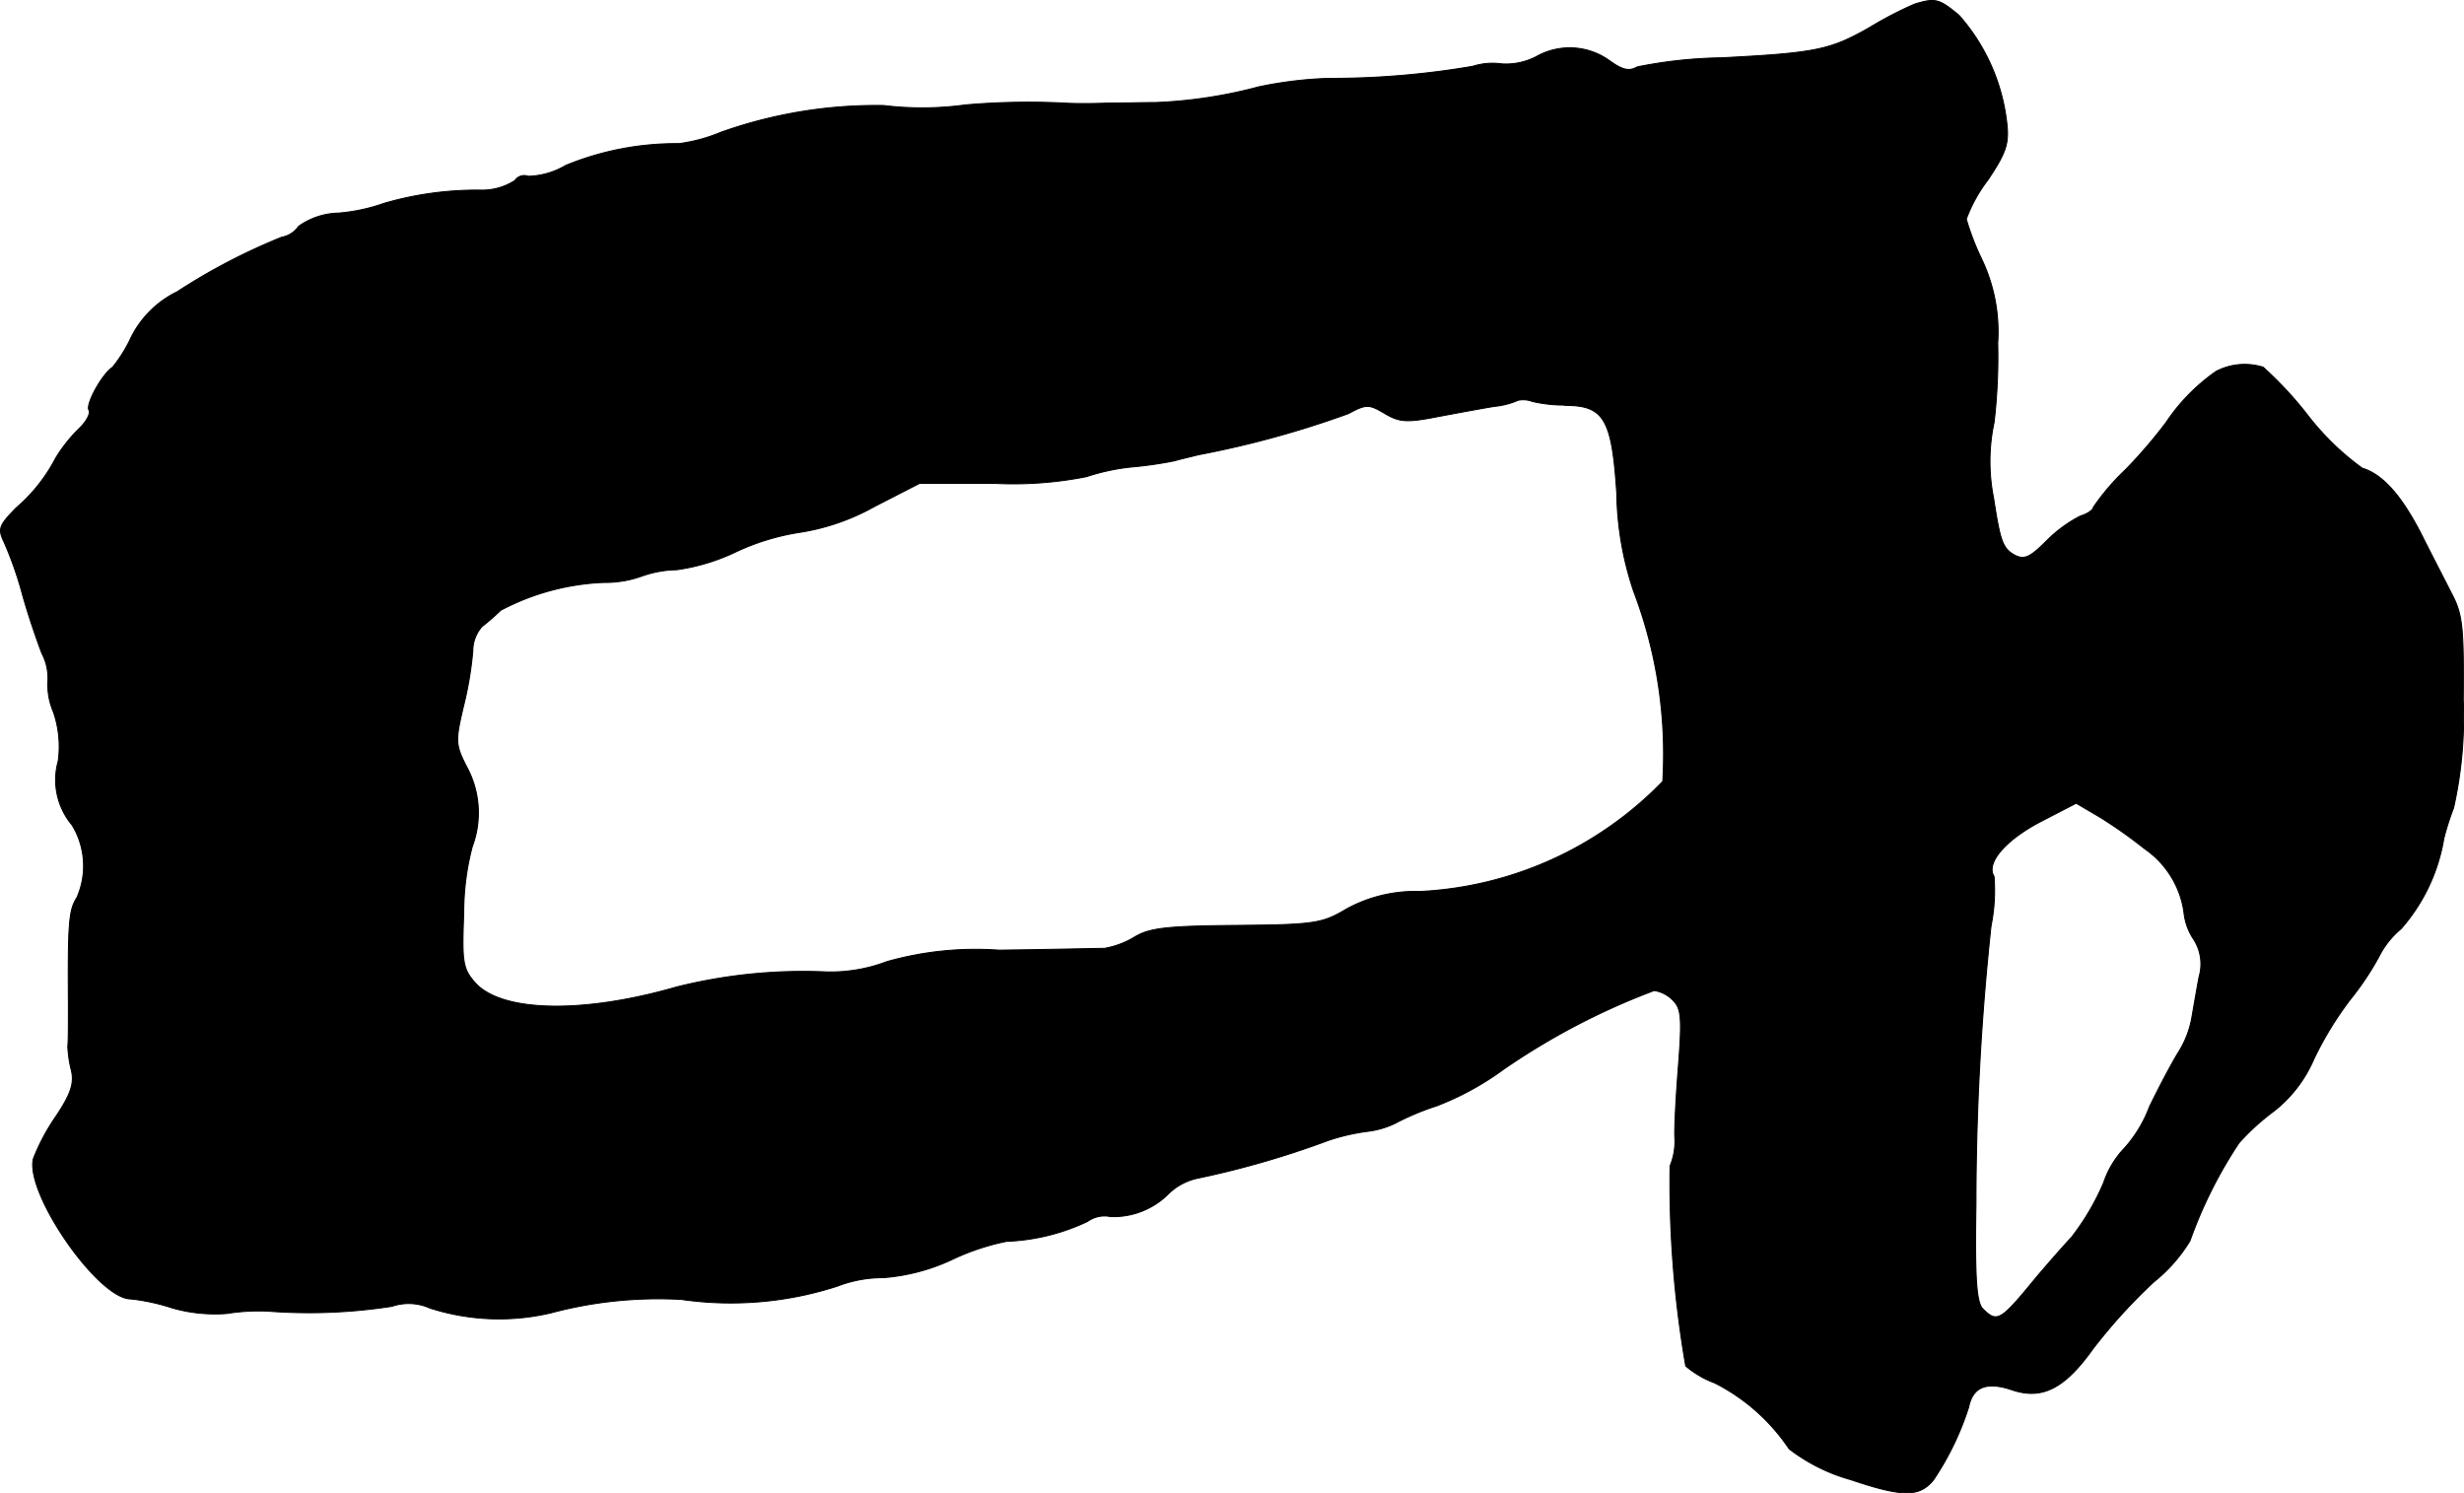 <?xml version="1.0" encoding="UTF-8"?>
<svg xmlns="http://www.w3.org/2000/svg"
     version="1.1"
     width="8.708mm"
     height="5.278mm"
     viewBox="0 0 24.685 14.962">
   <defs>
      <style type="text/css"><![CDATA[
      .a {
        stroke: #000;
        stroke-linecap: round;
        stroke-linejoin: round;
        stroke-width: 0.01px;
      }
    ]]></style>
   </defs>
   <path class="a"
         d="M19.183.04a3.783,3.783,0,0,0-.454.236c-.394.224-.533.254-1.484.303a4.585,4.585,0,0,0-.842.091c-.085.048-.151.03-.285-.067a.68.68,0,0,0-.727-.036.66.66,0,0,1-.345.073.656.656,0,0,0-.291.024A8.399,8.399,0,0,1,13.307.785a4.022,4.022,0,0,0-.697.085,4.702,4.702,0,0,1-1.03.157c-.115,0-.333.006-.485.006-.151.006-.339.006-.424,0a7.295,7.295,0,0,0-.999.018,3.185,3.185,0,0,1-.818.006,4.642,4.642,0,0,0-1.629.267,1.652,1.652,0,0,1-.424.115,2.909,2.909,0,0,0-1.133.218.775.775,0,0,1-.376.109.112.112,0,0,0-.133.042.604.604,0,0,1-.339.097,3.316,3.316,0,0,0-.975.133,1.809,1.809,0,0,1-.454.097.711.711,0,0,0-.4.133.262.262,0,0,1-.17.109A6.079,6.079,0,0,0,1.775,2.923a1.011,1.011,0,0,0-.46.454,1.423,1.423,0,0,1-.188.303c-.109.073-.273.376-.236.43.018.036-.03.121-.109.194a1.535,1.535,0,0,0-.224.285,1.671,1.671,0,0,1-.4.503c-.17.176-.182.206-.115.345a3.748,3.748,0,0,1,.182.521c.055.2.145.46.194.588a.539.539,0,0,1,.061.273.687.687,0,0,0,.055.315,1.063,1.063,0,0,1,.048.491.703.703,0,0,0,.139.642.786.786,0,0,1,.048.727c-.079.121-.091.248-.085,1.066,0,.194,0,.388-.006.424a1.167,1.167,0,0,0,.036.242c.03.127-.006.236-.151.454a2.057,2.057,0,0,0-.23.43c-.085.345.648,1.405.975,1.405a2.029,2.029,0,0,1,.418.091,1.561,1.561,0,0,0,.545.055,2.025,2.025,0,0,1,.406-.024,5.402,5.402,0,0,0,1.248-.048.522.522,0,0,1,.382.018,2.266,2.266,0,0,0,1.211.048A4.159,4.159,0,0,1,6.826,13.02a3.459,3.459,0,0,0,1.563-.133,1.264,1.264,0,0,1,.46-.085,1.983,1.983,0,0,0,.69-.182,2.354,2.354,0,0,1,.545-.182,2.07,2.07,0,0,0,.812-.2.291.291,0,0,1,.23-.048.78.78,0,0,0,.588-.236.598.598,0,0,1,.297-.151,9.052,9.052,0,0,0,1.296-.376,2.071,2.071,0,0,1,.394-.091.879.879,0,0,0,.273-.079,2.611,2.611,0,0,1,.418-.176,2.869,2.869,0,0,0,.666-.363A6.964,6.964,0,0,1,16.572,9.925a.331.331,0,0,1,.188.097c.085.085.091.182.055.654-.024.303-.042.63-.036.727a.638.638,0,0,1-.048.279,10.773,10.773,0,0,0,.157,2.005.971.971,0,0,0,.291.17,1.969,1.969,0,0,1,.745.66,1.801,1.801,0,0,0,.618.309c.521.176.69.176.83,0a2.865,2.865,0,0,0,.351-.727c.042-.206.182-.26.442-.17.297.097.521-.018.806-.418a5.485,5.485,0,0,1,.606-.666,1.574,1.574,0,0,0,.363-.412,4.468,4.468,0,0,1,.491-.981,2.297,2.297,0,0,1,.345-.315,1.327,1.327,0,0,0,.406-.527,3.429,3.429,0,0,1,.363-.594,2.859,2.859,0,0,0,.291-.436.861.861,0,0,1,.218-.273,1.822,1.822,0,0,0,.43-.909,2.786,2.786,0,0,1,.097-.303,4.159,4.159,0,0,0,.097-1.084c.006-.721-.006-.854-.115-1.06-.067-.133-.206-.4-.309-.606-.2-.388-.388-.594-.588-.654a2.656,2.656,0,0,1-.539-.521,3.742,3.742,0,0,0-.454-.491.621.621,0,0,0-.472.042,1.942,1.942,0,0,0-.503.515,5.03,5.03,0,0,1-.406.472,2.287,2.287,0,0,0-.321.376c0,.024-.061.067-.127.085a1.336,1.336,0,0,0-.339.248c-.17.17-.224.194-.321.145-.121-.067-.145-.139-.212-.575a1.877,1.877,0,0,1,.006-.757,5.703,5.703,0,0,0,.036-.793,1.692,1.692,0,0,0-.164-.848,2.552,2.552,0,0,1-.151-.394,1.5,1.5,0,0,1,.218-.394c.182-.273.212-.363.188-.569a1.958,1.958,0,0,0-.478-1.078C19.425-.015,19.388-.021,19.183.04Zm-3.507,4.022c.394,0,.472.133.521.878a3.205,3.205,0,0,0,.17.987,4.585,4.585,0,0,1,.291,1.902A3.63,3.63,0,0,1,14.228,8.932a1.438,1.438,0,0,0-.739.176c-.242.145-.321.157-1.096.164-.69.006-.872.024-1.024.115a.867.867,0,0,1-.303.115c-.067,0-.545.012-1.06.018a3.266,3.266,0,0,0-1.121.115,1.583,1.583,0,0,1-.606.103A5.22,5.22,0,0,0,6.778,9.889c-.945.273-1.763.254-2.023-.048-.121-.139-.127-.212-.109-.697a2.601,2.601,0,0,1,.085-.66.964.964,0,0,0-.055-.8C4.561,7.46,4.561,7.423,4.646,7.066a3.546,3.546,0,0,0,.091-.545.367.367,0,0,1,.091-.242,2.415,2.415,0,0,0,.188-.164,2.409,2.409,0,0,1,1.036-.279,1.084,1.084,0,0,0,.388-.067A1.094,1.094,0,0,1,6.778,5.709a2.022,2.022,0,0,0,.6-.182,2.339,2.339,0,0,1,.642-.194,2.242,2.242,0,0,0,.745-.26l.448-.23h.745a3.751,3.751,0,0,0,.927-.067,2.125,2.125,0,0,1,.454-.097,3.916,3.916,0,0,0,.424-.061c.085-.024.194-.048.242-.061a9.71,9.71,0,0,0,1.502-.412c.182-.097.206-.097.369,0,.145.085.218.091.527.03.194-.036.454-.085.569-.103a.76.76,0,0,0,.236-.061.259.259,0,0,1,.145.012,1.422,1.422,0,0,0,.321.036Zm5.815,4.446a.931.931,0,0,1,.388.63.595.595,0,0,0,.097.273.456.456,0,0,1,.055.376c-.024.127-.055.309-.073.412a.973.973,0,0,1-.127.333c-.055.085-.188.333-.297.557a1.306,1.306,0,0,1-.248.412.93.93,0,0,0-.212.351,2.49,2.49,0,0,1-.321.545c-.097.103-.254.285-.357.406-.357.436-.388.454-.533.309-.061-.067-.079-.291-.067-1.042a26.11,26.11,0,0,1,.151-2.792,1.789,1.789,0,0,0,.03-.497c-.085-.133.115-.363.46-.545l.363-.188.236.139a4.728,4.728,0,0,1,.454.321Z"/>
</svg>
